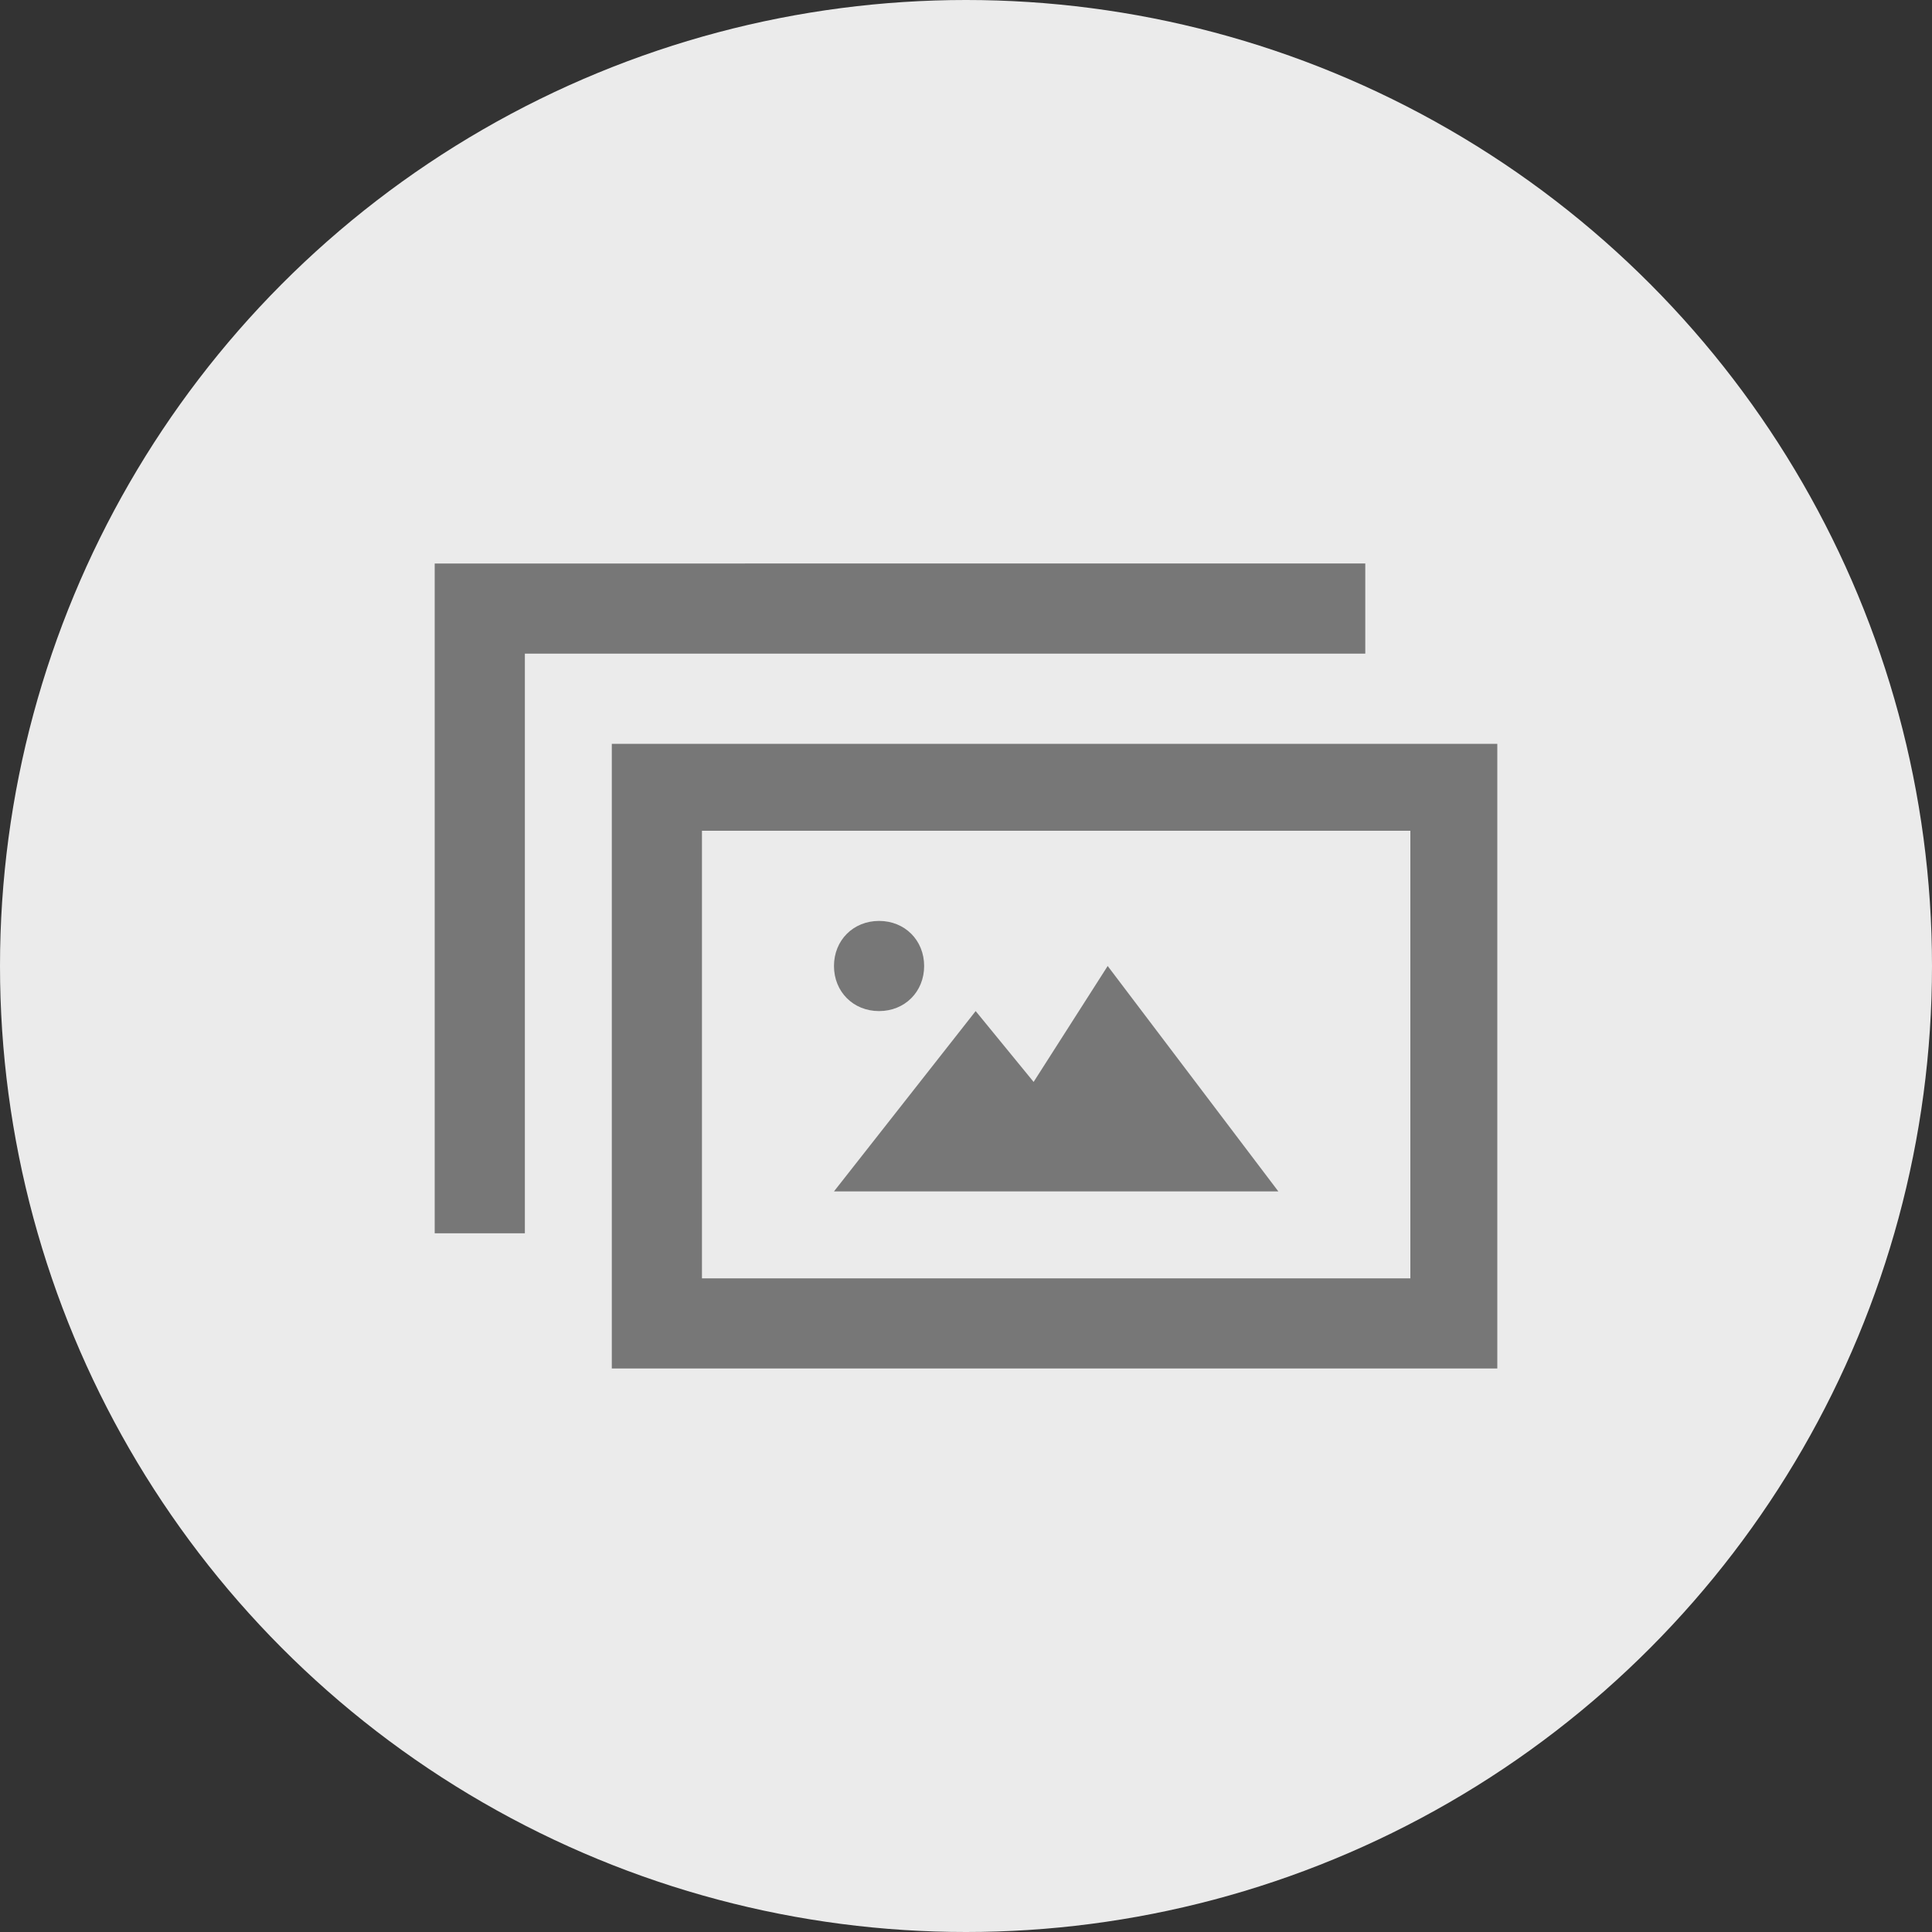 <?xml version="1.0" encoding="utf-8"?>
<!-- Generator: Adobe Illustrator 21.0.0, SVG Export Plug-In . SVG Version: 6.00 Build 0)  -->
<svg version="1.1" id="Layer_1" xmlns="http://www.w3.org/2000/svg" xmlns:xlink="http://www.w3.org/1999/xlink" x="0px" y="0px"
	 width="60px" height="60px" viewBox="0 0 60 60" style="enable-background:new 0 0 60 60;" xml:space="preserve">
<rect x="0" y="0" width="60" height="60" fill="#333333" stroke="none"/>
<style>
	.st0{fill:#EBEBEB;}
	.st1{fill:#777777;}
</style>
<circle class="st0" cx="30" cy="30" r="30"/>
<path class="st1" d="M25.9,30c0-0.8,0.6-1.4,1.4-1.4s1.4,0.6,1.4,1.4s-0.6,1.4-1.4,1.4S25.9,30.8,25.9,30z M34.4,30l-2.3,3.6
	l-1.8-2.2l-4.4,5.6h13.8L34.4,30z M42.4,20.3v-2.8H13.5v20.8h2.8V20.3H42.4z M46.5,23.1v19.4H19V23.1H46.5z M43.8,25.8h-22v13.9h22
	V25.8z"/>
</svg>
